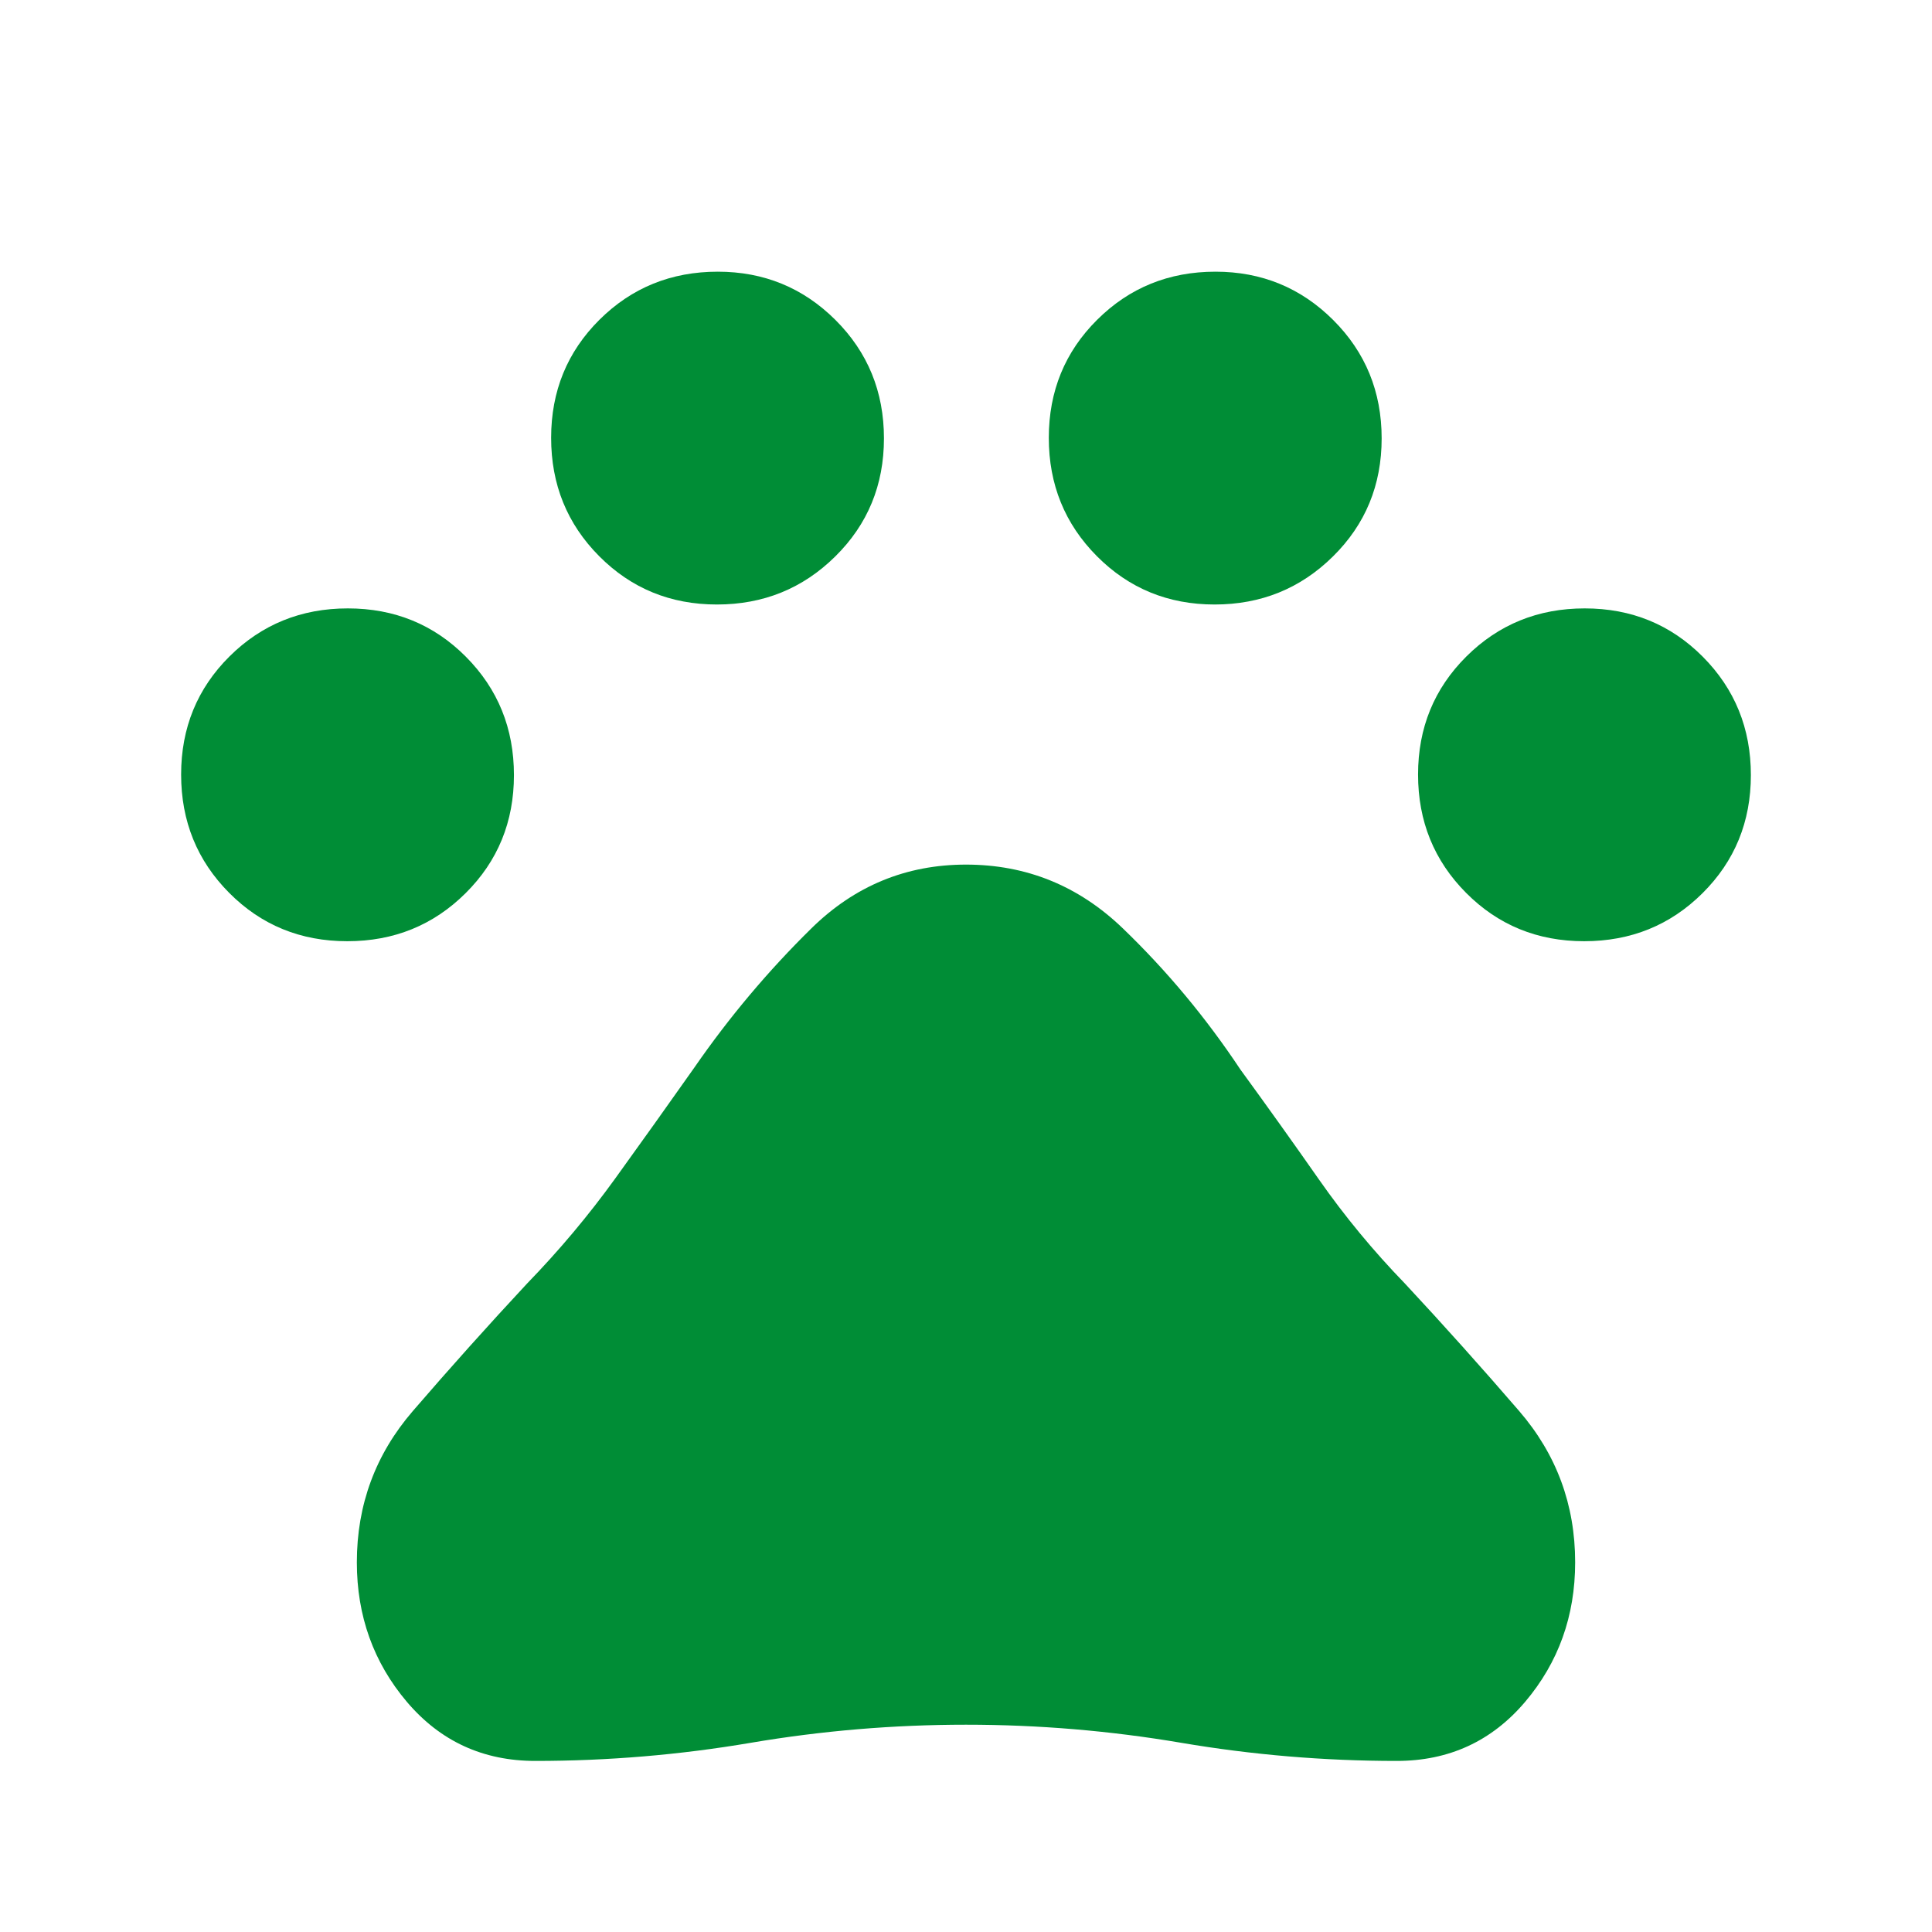 <svg xmlns="http://www.w3.org/2000/svg" fill="none" viewBox="0 0 64 64" height="64" width="64">
<g id="pets">
<mask height="64" width="64" y="0" x="0" maskUnits="userSpaceOnUse" style="mask-type:alpha" id="mask0_725_2660">
<rect fill="#D9D9D9" height="64" width="64" id="Bounding box"></rect>
</mask>
<g mask="url(#mask0_725_2660)">
<path fill="#008D36" d="M11.504 31.179C9.958 31.179 8.654 30.646 7.593 29.578C6.531 28.51 6 27.204 6 25.657C6 24.112 6.534 22.808 7.601 21.746C8.669 20.685 9.976 20.154 11.522 20.154C13.068 20.154 14.372 20.688 15.433 21.755C16.495 22.823 17.025 24.13 17.025 25.676C17.025 27.222 16.492 28.526 15.424 29.587C14.356 30.649 13.05 31.179 11.504 31.179ZM23.749 20.025C22.21 20.025 20.91 19.492 19.849 18.424C18.787 17.356 18.257 16.05 18.257 14.504C18.257 12.958 18.79 11.654 19.857 10.593C20.925 9.531 22.232 9 23.777 9C25.307 9 26.607 9.534 27.677 10.601C28.747 11.669 29.282 12.976 29.282 14.522C29.282 16.068 28.744 17.372 27.669 18.433C26.594 19.495 25.287 20.025 23.749 20.025ZM40.235 20.025C38.697 20.025 37.397 19.492 36.336 18.424C35.274 17.356 34.743 16.05 34.743 14.504C34.743 12.958 35.277 11.654 36.345 10.593C37.412 9.531 38.718 9 40.265 9C41.794 9 43.094 9.534 44.164 10.601C45.234 11.669 45.769 12.976 45.769 14.522C45.769 16.068 45.232 17.372 44.156 18.433C43.081 19.495 41.774 20.025 40.235 20.025ZM52.478 31.179C50.932 31.179 49.628 30.646 48.567 29.578C47.505 28.51 46.975 27.204 46.975 25.657C46.975 24.112 47.508 22.808 48.576 21.746C49.644 20.685 50.95 20.154 52.496 20.154C54.042 20.154 55.346 20.688 56.407 21.755C57.469 22.823 58 24.13 58 25.676C58 27.222 57.466 28.526 56.399 29.587C55.331 30.649 54.024 31.179 52.478 31.179ZM17.733 58.333C16.004 58.333 14.586 57.681 13.479 56.377C12.374 55.072 11.821 53.531 11.821 51.754C11.821 49.846 12.439 48.176 13.675 46.743C14.91 45.311 16.172 43.902 17.461 42.518C18.525 41.421 19.496 40.263 20.375 39.046C21.253 37.829 22.13 36.6 23.005 35.359C24.157 33.694 25.449 32.158 26.881 30.751C28.312 29.345 30.019 28.641 32 28.641C34 28.641 35.731 29.345 37.193 30.751C38.654 32.158 39.952 33.716 41.087 35.425C41.979 36.649 42.849 37.867 43.697 39.079C44.545 40.291 45.492 41.438 46.539 42.518C47.828 43.902 49.09 45.311 50.325 46.743C51.561 48.176 52.179 49.846 52.179 51.754C52.179 53.531 51.626 55.072 50.521 56.377C49.414 57.681 47.996 58.333 46.267 58.333C43.867 58.333 41.489 58.133 39.133 57.733C36.778 57.333 34.4 57.133 32 57.133C29.6 57.133 27.222 57.333 24.867 57.733C22.511 58.133 20.133 58.333 17.733 58.333Z" id="pets_2"></path>
</g>
</g>
</svg>
